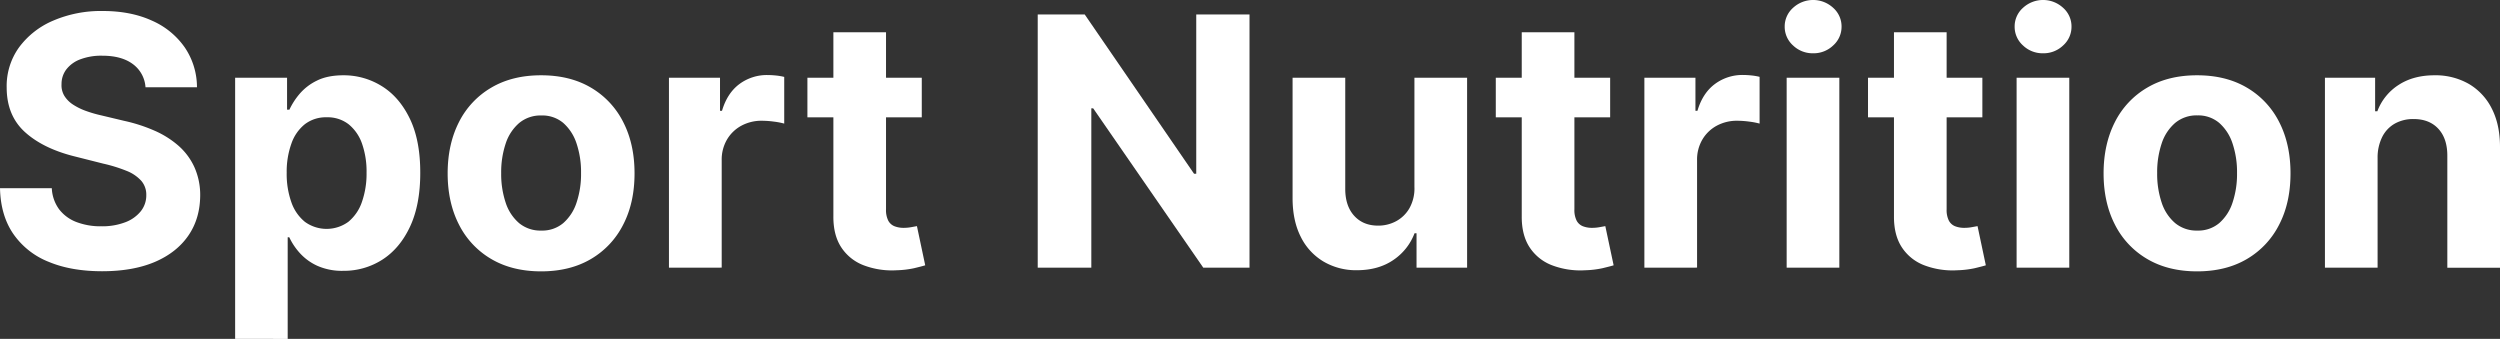 <svg xmlns="http://www.w3.org/2000/svg" viewBox="0 0 1436.2 194.67"><rect x="0" y="0" width="1436.2" height="194.67" fill="#333333" stroke="none"/><defs><style>.cls-1{fill:#fff;}</style></defs><g id="Livello_2" data-name="Livello 2"><g id="Livello_1-2" data-name="Livello 1"><path class="cls-1" d="M83.59,50.14a17.93,17.93,0,0,0-7.31-13.35Q69.82,32,58.74,32A34,34,0,0,0,46,34.13a17.91,17.91,0,0,0-7.92,5.78,13.77,13.77,0,0,0-2.73,8.39A11.72,11.72,0,0,0,37,55.11a16.28,16.28,0,0,0,5,5,35.22,35.22,0,0,0,7.38,3.62,72.26,72.26,0,0,0,9,2.6l13.07,3.12a92,92,0,0,1,17.47,5.68,53.07,53.07,0,0,1,13.78,8.74,36.68,36.68,0,0,1,9,12.21,39,39,0,0,1,3.31,16.13q-.07,13.35-6.79,23.11T89,150.46q-12.61,5.37-30.37,5.36T28,150.43a44.58,44.58,0,0,1-20.31-16Q.35,123.79,0,108.1H29.76A22.05,22.05,0,0,0,34,120.28a22.69,22.69,0,0,0,10,7.31A38.84,38.84,0,0,0,58.24,130a37,37,0,0,0,13.6-2.27,20.74,20.74,0,0,0,9-6.32,14.55,14.55,0,0,0,3.2-9.31,12.15,12.15,0,0,0-2.88-8.23,22.43,22.43,0,0,0-8.38-5.69A86.82,86.82,0,0,0,59.3,94L43.47,90q-18.4-4.48-29-14T3.84,50.35A38,38,0,0,1,10.9,27.27,47.19,47.19,0,0,1,30.54,11.86,69.47,69.47,0,0,1,59,6.32q16.2,0,28.3,5.54a44.78,44.78,0,0,1,18.86,15.41,40.76,40.76,0,0,1,7,22.87Z"/><path class="cls-1" d="M135.08,194.67v-150h29.83V63h1.35a40.45,40.45,0,0,1,5.79-9A30.54,30.54,0,0,1,182,46.34q6.15-3.09,15.31-3.09a41.16,41.16,0,0,1,22,6.22q10.08,6.21,16.12,18.68t6,31.21q0,18.26-5.85,30.79t-15.91,19a40.82,40.82,0,0,1-22.48,6.43,34.72,34.72,0,0,1-14.95-2.91,30.52,30.52,0,0,1-10.05-7.35,36.36,36.36,0,0,1-6-9h-.92v58.38ZM164.7,99.22a48.5,48.5,0,0,0,2.7,17,24.94,24.94,0,0,0,7.81,11.26,21.23,21.23,0,0,0,24.93-.07A25.23,25.23,0,0,0,207.92,116a49,49,0,0,0,2.66-16.8A48.23,48.23,0,0,0,208,82.6a24.75,24.75,0,0,0-7.74-11.22,19.62,19.62,0,0,0-12.57-4,19.82,19.82,0,0,0-12.47,3.91,24.35,24.35,0,0,0-7.77,11.08A47.9,47.9,0,0,0,164.7,99.22Z"/><path class="cls-1" d="M310.86,155.89q-16.55,0-28.58-7.06a47.73,47.73,0,0,1-18.58-19.75q-6.52-12.68-6.53-29.44t6.53-29.58a47.77,47.77,0,0,1,18.58-19.74q12-7.07,28.58-7.07t28.59,7.07A47.81,47.81,0,0,1,358,70.06q6.54,12.69,6.53,29.58T358,129.08a47.77,47.77,0,0,1-18.57,19.75Q327.41,155.89,310.86,155.89Zm.14-23.43a18.72,18.72,0,0,0,12.58-4.3,26.42,26.42,0,0,0,7.63-11.75,51.55,51.55,0,0,0,2.59-17,51.49,51.49,0,0,0-2.59-17,26.73,26.73,0,0,0-7.63-11.79A18.64,18.64,0,0,0,311,66.34a19.14,19.14,0,0,0-12.75,4.33,26.31,26.31,0,0,0-7.74,11.79,51.75,51.75,0,0,0-2.59,17,51.81,51.81,0,0,0,2.59,17,26,26,0,0,0,7.74,11.75A19.23,19.23,0,0,0,311,132.46Z"/><path class="cls-1" d="M384.3,153.76V44.67h29.33v19h1.14q3-10.16,10-15.38A26.46,26.46,0,0,1,441,43.11a48.52,48.52,0,0,1,4.91.28,34.52,34.52,0,0,1,4.61.79V71a40.16,40.16,0,0,0-5.89-1.13,53.31,53.31,0,0,0-6.89-.5,24.23,24.23,0,0,0-11.9,2.88,21.3,21.3,0,0,0-8.24,8,22.76,22.76,0,0,0-3,11.79v61.71Z"/><path class="cls-1" d="M529.54,44.67V67.4h-65.7V44.67ZM478.76,18.54H509v101.7a13.59,13.59,0,0,0,1.28,6.5,7,7,0,0,0,3.59,3.23,14.23,14.23,0,0,0,5.36.92,23.61,23.61,0,0,0,4.26-.39l3.27-.6,4.76,22.51c-1.52.48-3.65,1-6.4,1.67a53.84,53.84,0,0,1-10,1.18A45.73,45.73,0,0,1,496,152.34,26.69,26.69,0,0,1,483.23,142q-4.55-7-4.47-17.75Z"/><path class="cls-1" d="M717.82,8.31V153.76H691.25L628,62.22h-1.06v91.54H596.15V8.31h27l62.79,91.48h1.28V8.31Z"/><path class="cls-1" d="M812.56,107.32V44.67h30.26V153.76H813.77V134h-1.14a32.29,32.29,0,0,1-12.25,15.41q-8.57,5.82-20.85,5.82a36.69,36.69,0,0,1-19.24-5,33.88,33.88,0,0,1-13-14.13q-4.67-9.17-4.73-22V44.67h30.26v64.07q.06,9.66,5.18,15.27t13.71,5.61A21.55,21.55,0,0,0,802,127.1a19.45,19.45,0,0,0,7.7-7.5A23.18,23.18,0,0,0,812.56,107.32Z"/><path class="cls-1" d="M925,44.67V67.4h-65.7V44.67ZM874.21,18.54h30.25v101.7a13.59,13.59,0,0,0,1.28,6.5,7,7,0,0,0,3.59,3.23,14.23,14.23,0,0,0,5.36.92,23.61,23.61,0,0,0,4.26-.39l3.27-.6L927,152.41c-1.52.48-3.65,1-6.4,1.67a53.84,53.84,0,0,1-10,1.18,45.73,45.73,0,0,1-19.14-2.92A26.69,26.69,0,0,1,878.68,142q-4.54-7-4.47-17.75Z"/><path class="cls-1" d="M944.66,153.76V44.67H974v19h1.14q3-10.16,10-15.38a26.46,26.46,0,0,1,16.2-5.22,48.49,48.49,0,0,1,4.9.28,34.52,34.52,0,0,1,4.61.79V71a40.16,40.16,0,0,0-5.89-1.13,53.31,53.31,0,0,0-6.89-.5,24.23,24.23,0,0,0-11.9,2.88,21.37,21.37,0,0,0-8.24,8,22.75,22.75,0,0,0-3,11.79v61.71Z"/><path class="cls-1" d="M1041.6,30.61a16.23,16.23,0,0,1-11.54-4.51,14.37,14.37,0,0,1-4.79-10.83,14.29,14.29,0,0,1,4.79-10.76,17,17,0,0,1,23.08,0,14.26,14.26,0,0,1,4.8,10.76,14.35,14.35,0,0,1-4.8,10.83A16.21,16.21,0,0,1,1041.6,30.61Zm-15.2,123.15V44.67h30.26V153.76Z"/><path class="cls-1" d="M1138.83,44.67V67.4h-65.7V44.67Zm-50.78-26.13h30.25v101.7a13.59,13.59,0,0,0,1.28,6.5,7,7,0,0,0,3.59,3.23,14.3,14.3,0,0,0,5.36.92,23.61,23.61,0,0,0,4.26-.39l3.27-.6,4.76,22.51c-1.52.48-3.65,1-6.39,1.67a54.07,54.07,0,0,1-10,1.18,45.73,45.73,0,0,1-19.14-2.92A26.69,26.69,0,0,1,1092.52,142q-4.55-7-4.47-17.75Z"/><path class="cls-1" d="M1173.7,30.61a16.23,16.23,0,0,1-11.54-4.51,14.34,14.34,0,0,1-4.79-10.83,14.25,14.25,0,0,1,4.79-10.76,17,17,0,0,1,23.08,0,14.26,14.26,0,0,1,4.8,10.76,14.35,14.35,0,0,1-4.8,10.83A16.21,16.21,0,0,1,1173.7,30.61Zm-15.2,123.15V44.67h30.26V153.76Z"/><path class="cls-1" d="M1262.19,155.89q-16.55,0-28.58-7.06A47.73,47.73,0,0,1,1215,129.08q-6.52-12.68-6.53-29.44T1215,70.06a47.77,47.77,0,0,1,18.58-19.74q12-7.07,28.58-7.07t28.59,7.07a47.81,47.81,0,0,1,18.57,19.74q6.54,12.69,6.53,29.58t-6.53,29.44a47.77,47.77,0,0,1-18.57,19.75Q1278.74,155.89,1262.19,155.89Zm.14-23.43a18.72,18.72,0,0,0,12.58-4.3,26.42,26.42,0,0,0,7.63-11.75,51.55,51.55,0,0,0,2.59-17,51.49,51.49,0,0,0-2.59-17,26.73,26.73,0,0,0-7.63-11.79,18.64,18.64,0,0,0-12.58-4.33,19.14,19.14,0,0,0-12.75,4.33,26.31,26.31,0,0,0-7.74,11.79,51.75,51.75,0,0,0-2.59,17,51.81,51.81,0,0,0,2.59,17,26,26,0,0,0,7.74,11.75A19.23,19.23,0,0,0,1262.33,132.46Z"/><path class="cls-1" d="M1365.88,90.7v63.06h-30.25V44.67h28.83V63.92h1.28a30.7,30.7,0,0,1,12.15-15.09q8.52-5.58,20.66-5.58a38.43,38.43,0,0,1,19.82,5,34,34,0,0,1,13.14,14.17q4.68,9.21,4.69,21.91v69.46h-30.26V89.7q.07-10-5.11-15.66t-14.28-5.65A21.52,21.52,0,0,0,1375.79,71a18.07,18.07,0,0,0-7.24,7.64A26.51,26.51,0,0,0,1365.88,90.7Z"/></g></g></svg>